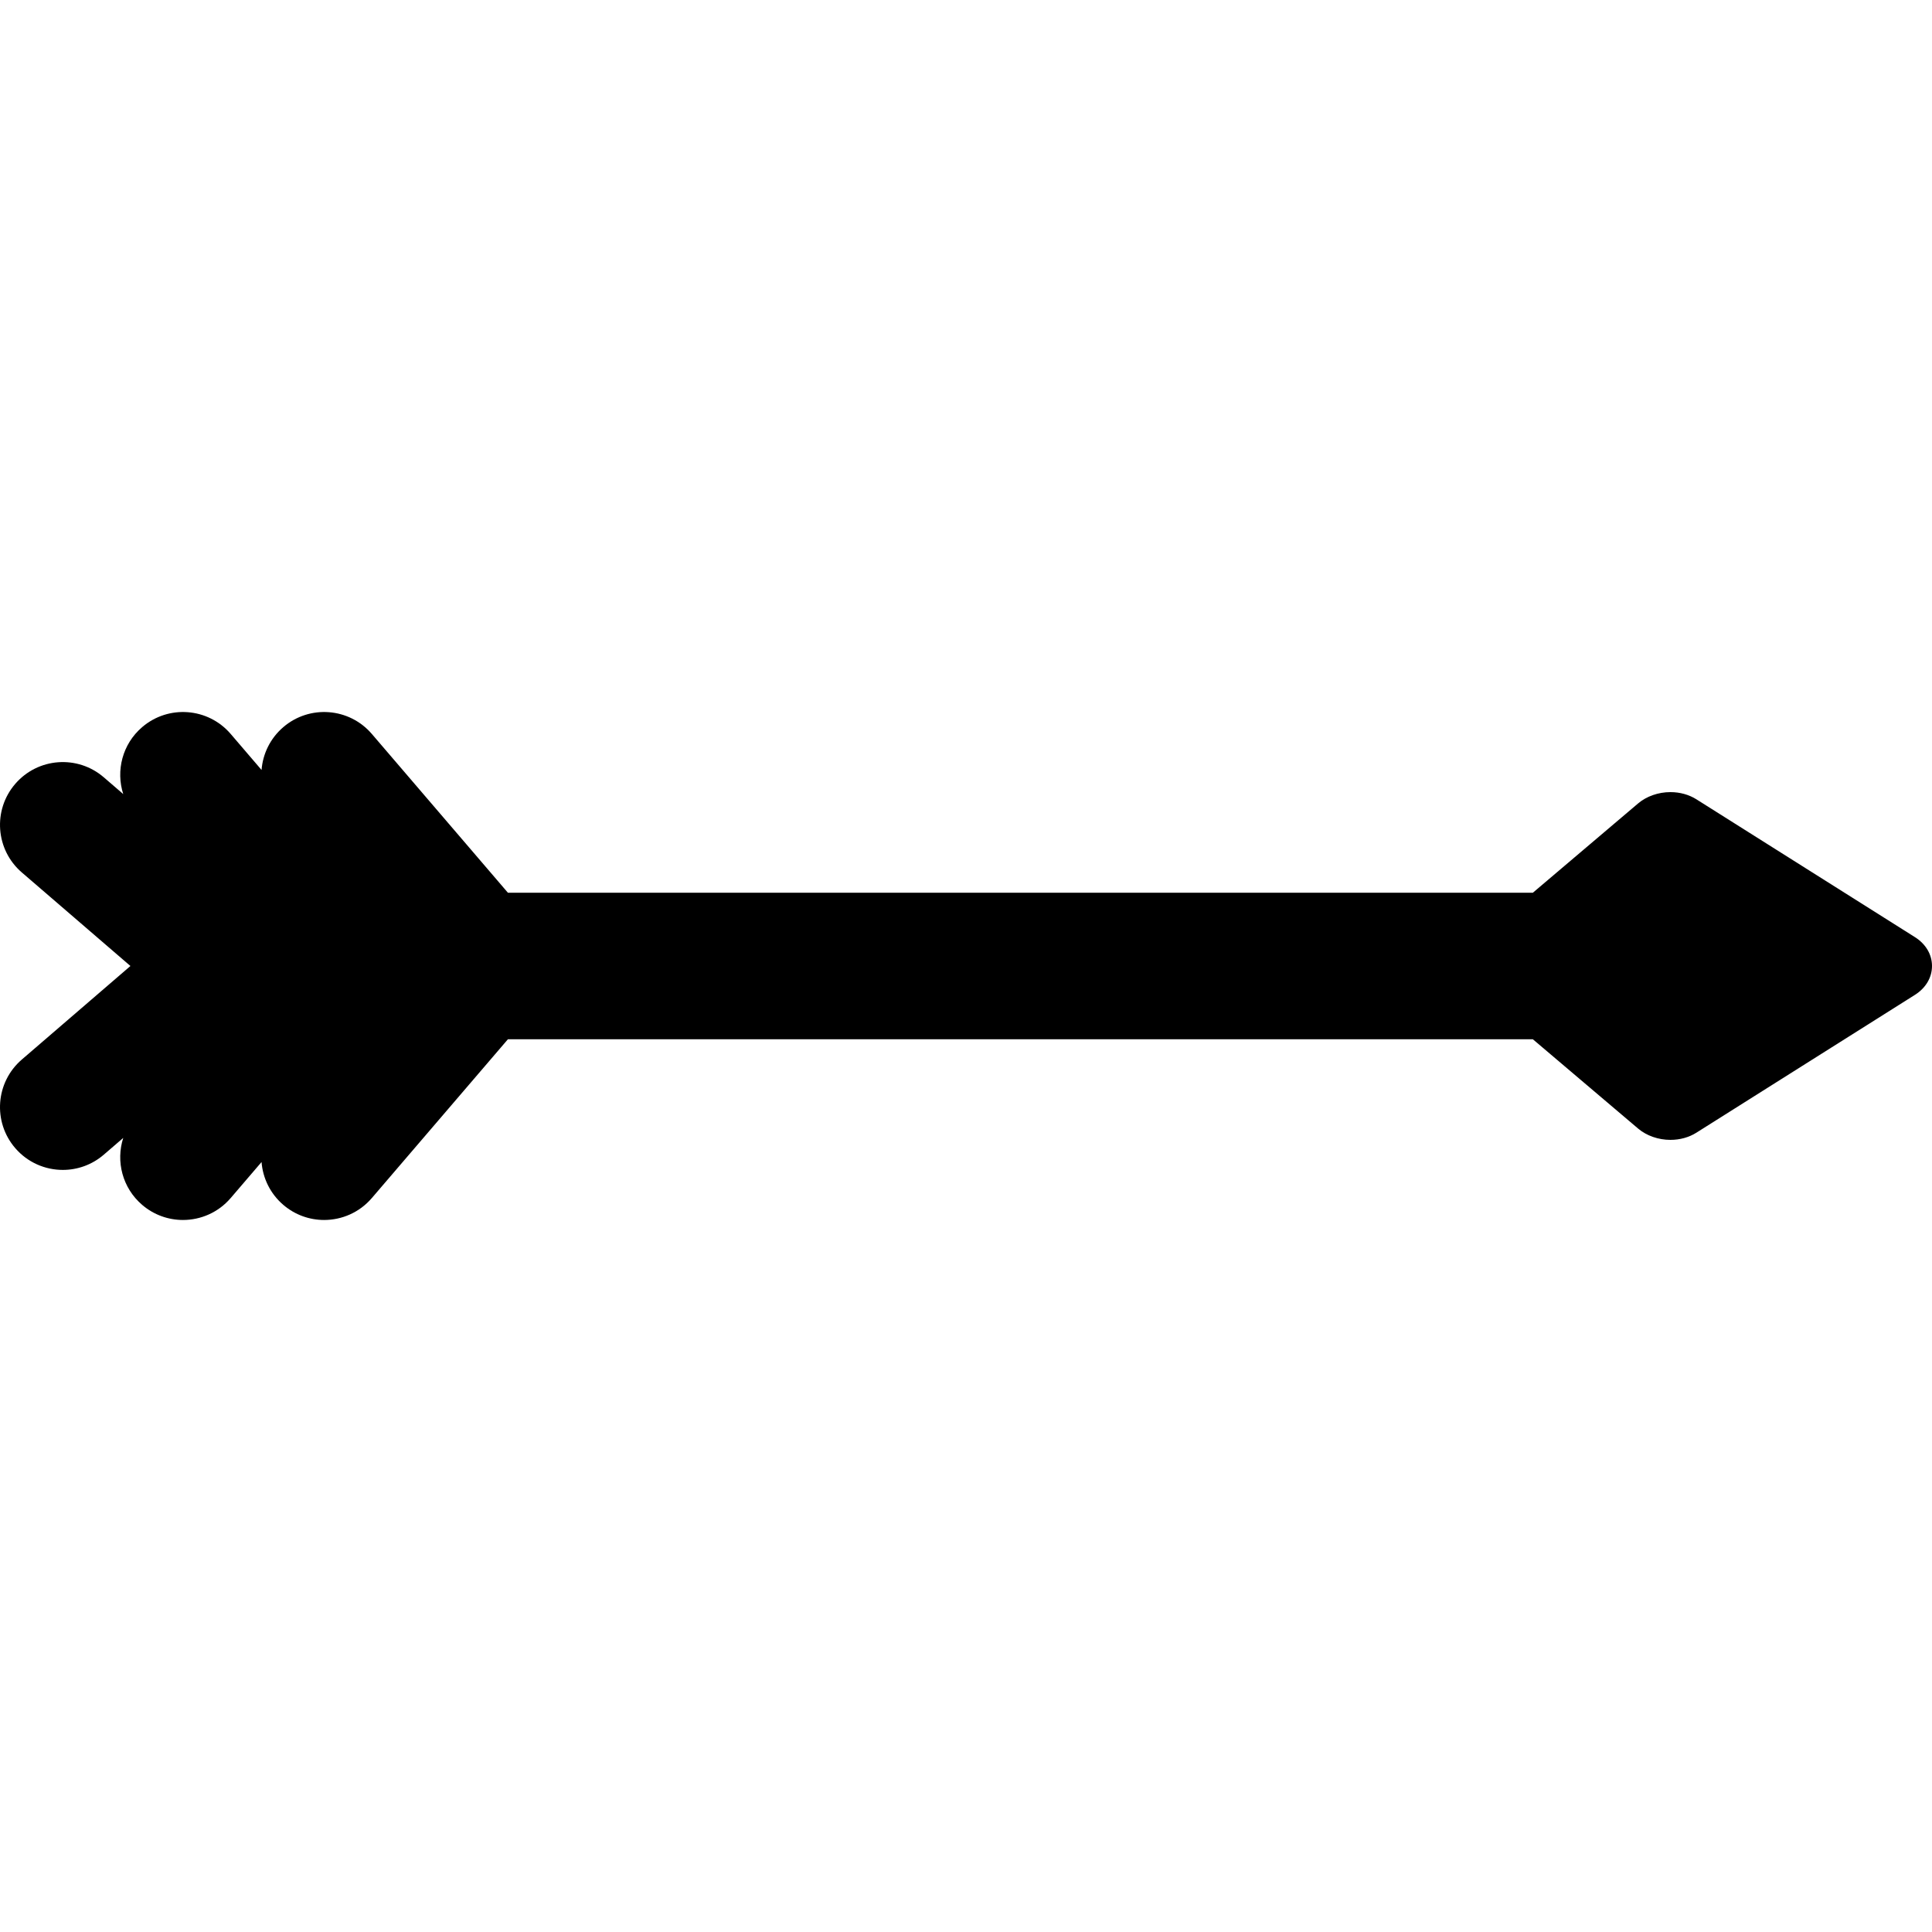<?xml version="1.0" encoding="iso-8859-1"?>
<!-- Uploaded to: SVG Repo, www.svgrepo.com, Generator: SVG Repo Mixer Tools -->
<!DOCTYPE svg PUBLIC "-//W3C//DTD SVG 1.1//EN" "http://www.w3.org/Graphics/SVG/1.1/DTD/svg11.dtd">
<svg fill="#000000" height="800px" width="800px" version="1.1" id="Capa_1" xmlns="http://www.w3.org/2000/svg" xmlns:xlink="http://www.w3.org/1999/xlink" 
	 viewBox="0 0 461.532 461.532" xml:space="preserve">
<path d="M457.455,223.87l-52.194-32.917c-1.789-1.128-3.94-1.724-6.222-1.724c-2.879,0-5.694,0.987-7.723,2.708l-25.14,21.33
	H121.339l-32.512-37.935c-5.392-6.291-14.859-7.02-21.151-1.628c-3.143,2.694-4.897,6.406-5.193,10.232l-7.374-8.604
	c-5.392-6.291-14.86-7.02-21.151-1.628c-4.729,4.052-6.312,10.41-4.518,15.989l-4.65-4.005c-6.277-5.407-15.749-4.7-21.154,1.577
	c-5.406,6.277-4.7,15.748,1.576,21.154l25.947,22.347L5.211,253.113c-6.276,5.406-6.982,14.877-1.576,21.154
	c2.966,3.445,7.156,5.212,11.372,5.212c3.466,0,6.949-1.195,9.782-3.635l4.65-4.005c-1.794,5.579-0.211,11.936,4.518,15.989
	c2.829,2.425,6.3,3.611,9.755,3.611c4.228,0,8.43-1.778,11.396-5.239l7.374-8.604c0.296,3.825,2.05,7.538,5.193,10.232
	c2.829,2.425,6.3,3.611,9.755,3.611c4.228,0,8.43-1.778,11.396-5.239l32.512-37.935h244.838l25.14,21.33
	c2.028,1.721,4.844,2.708,7.723,2.708c2.281,0,4.433-0.596,6.221-1.724l52.195-32.917c2.592-1.634,4.077-4.148,4.077-6.896
	S460.047,225.504,457.455,223.87z"/>
</svg>